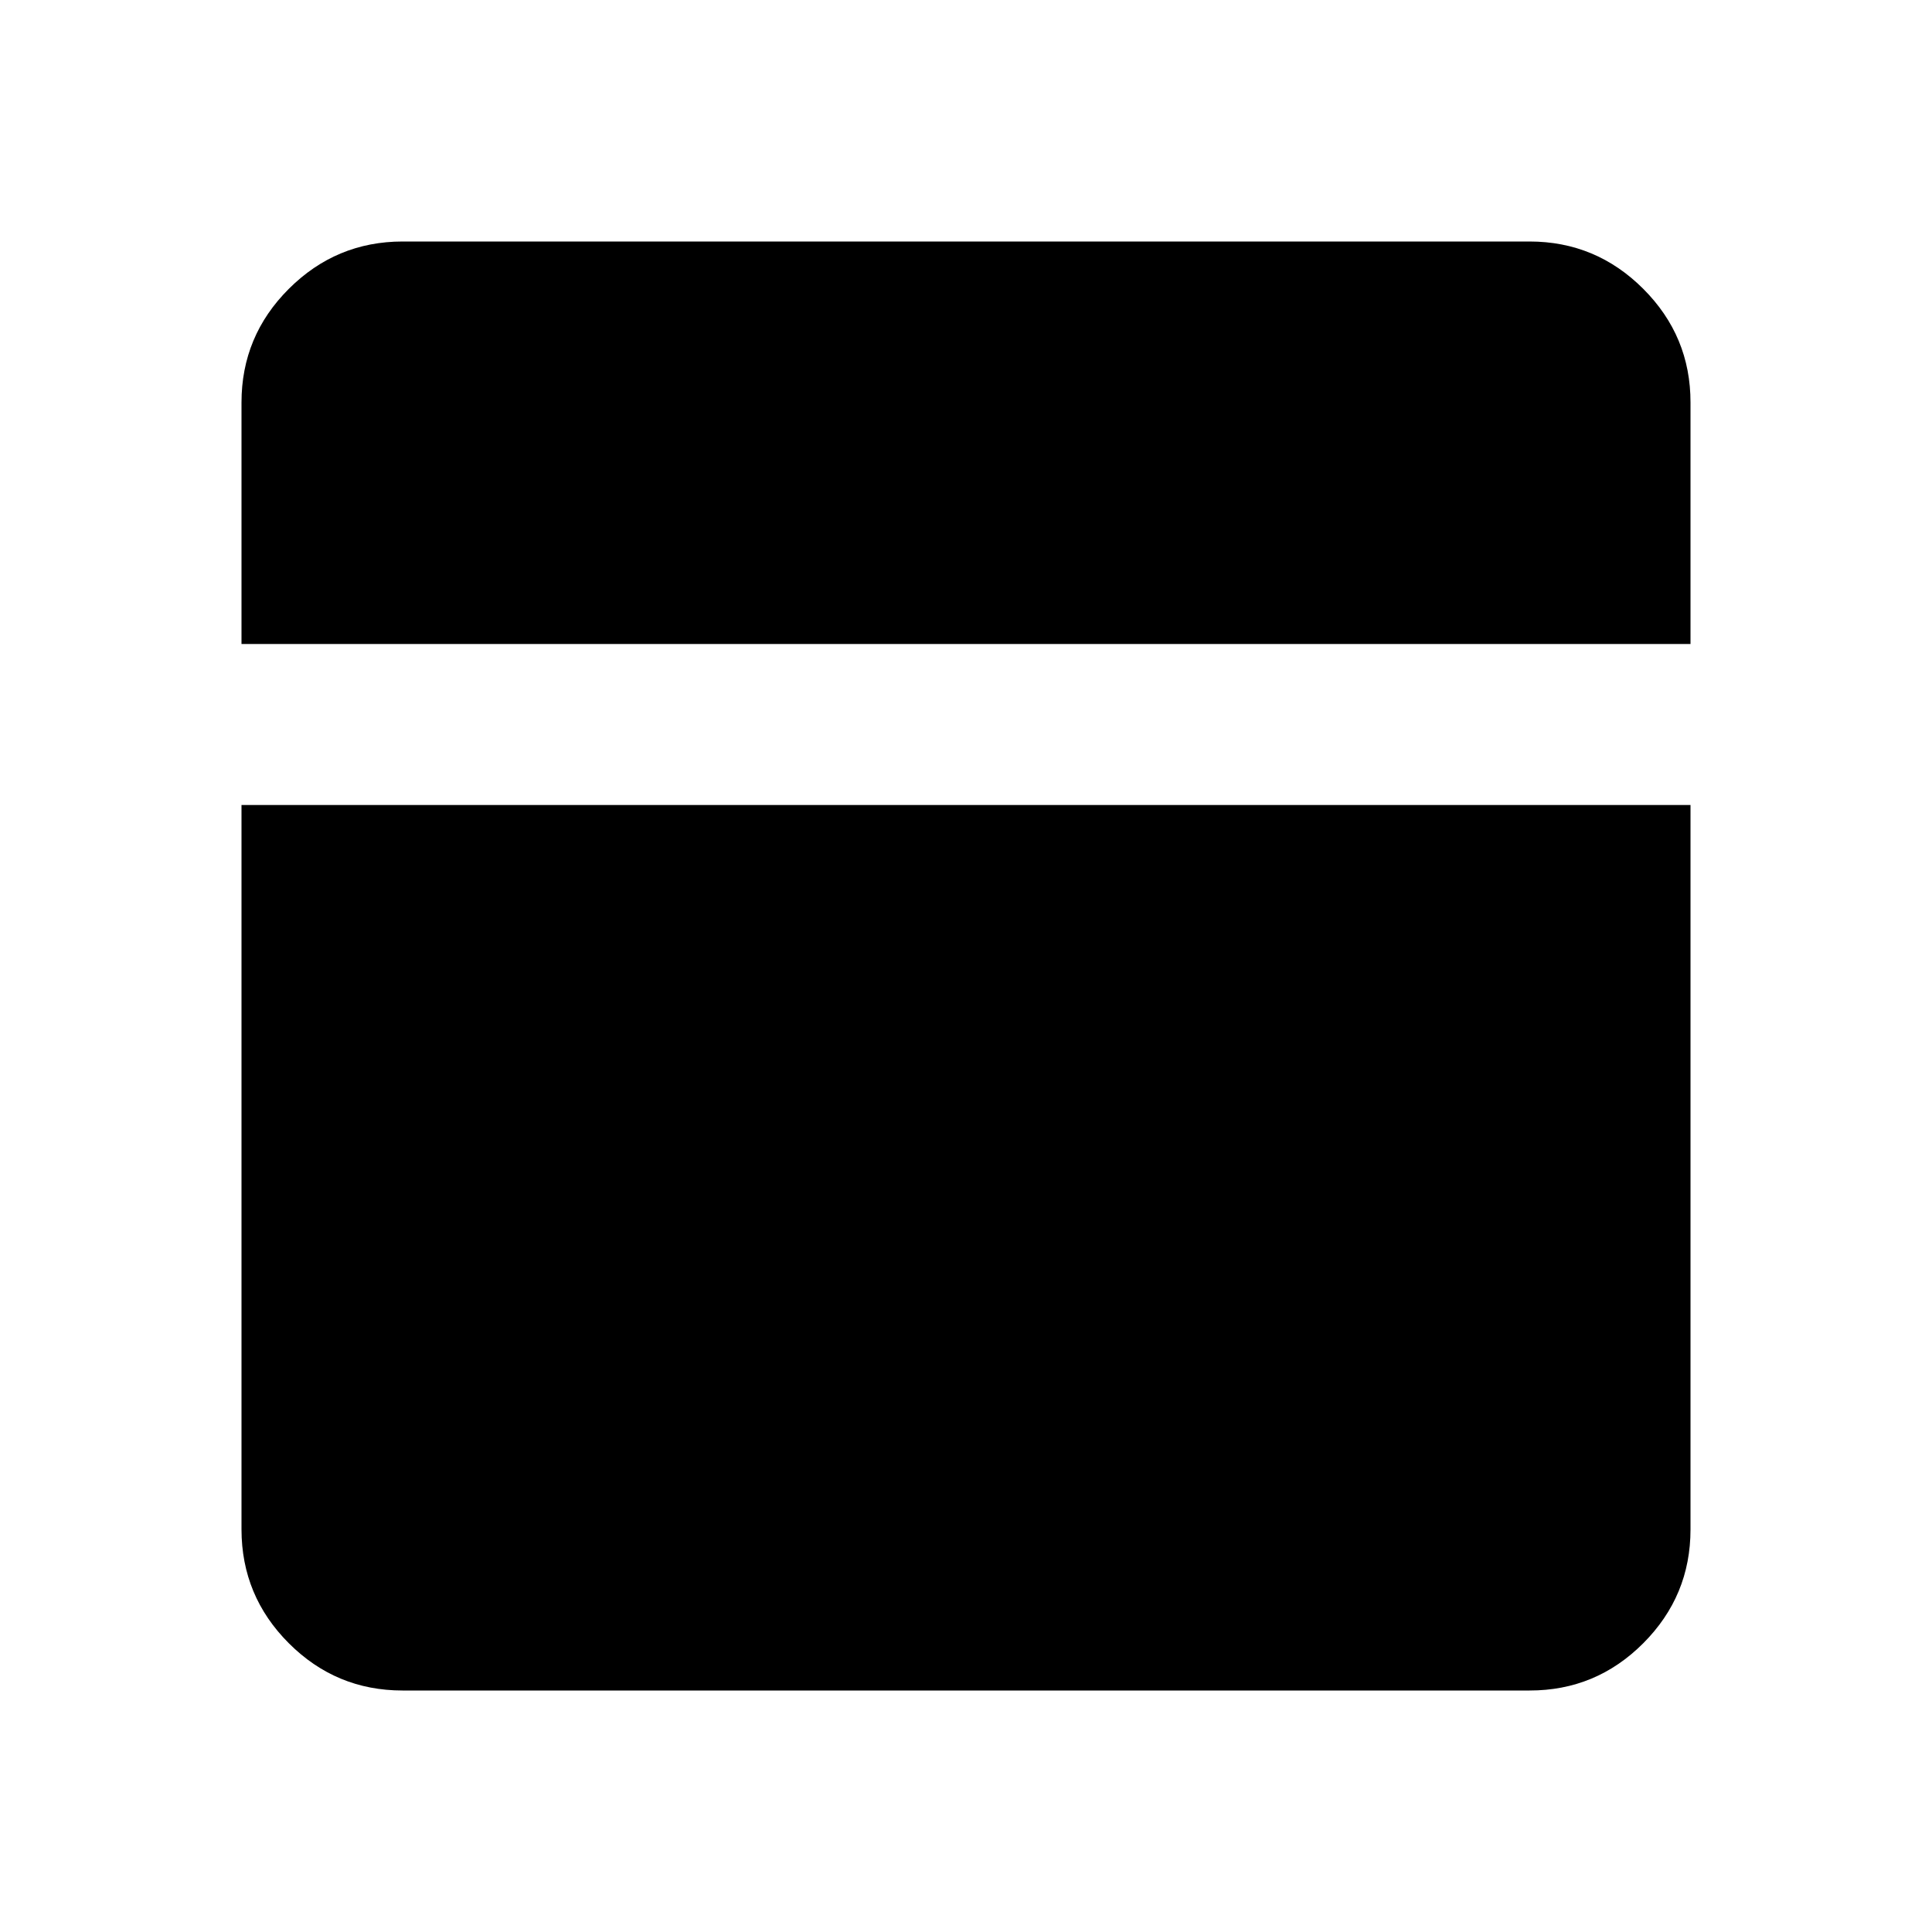 <?xml version="1.0" encoding="utf-8"?>
<!-- Generator: www.svgicons.com -->
<svg xmlns="http://www.w3.org/2000/svg" width="800" height="800" viewBox="0 0 24 24">
<path fill="currentColor" d="M5 21q-.825 0-1.412-.587T3 19v-9h18v9q0 .825-.587 1.413T19 21zM3 8V5q0-.825.588-1.412T5 3h14q.825 0 1.413.588T21 5v3z"/>
</svg>